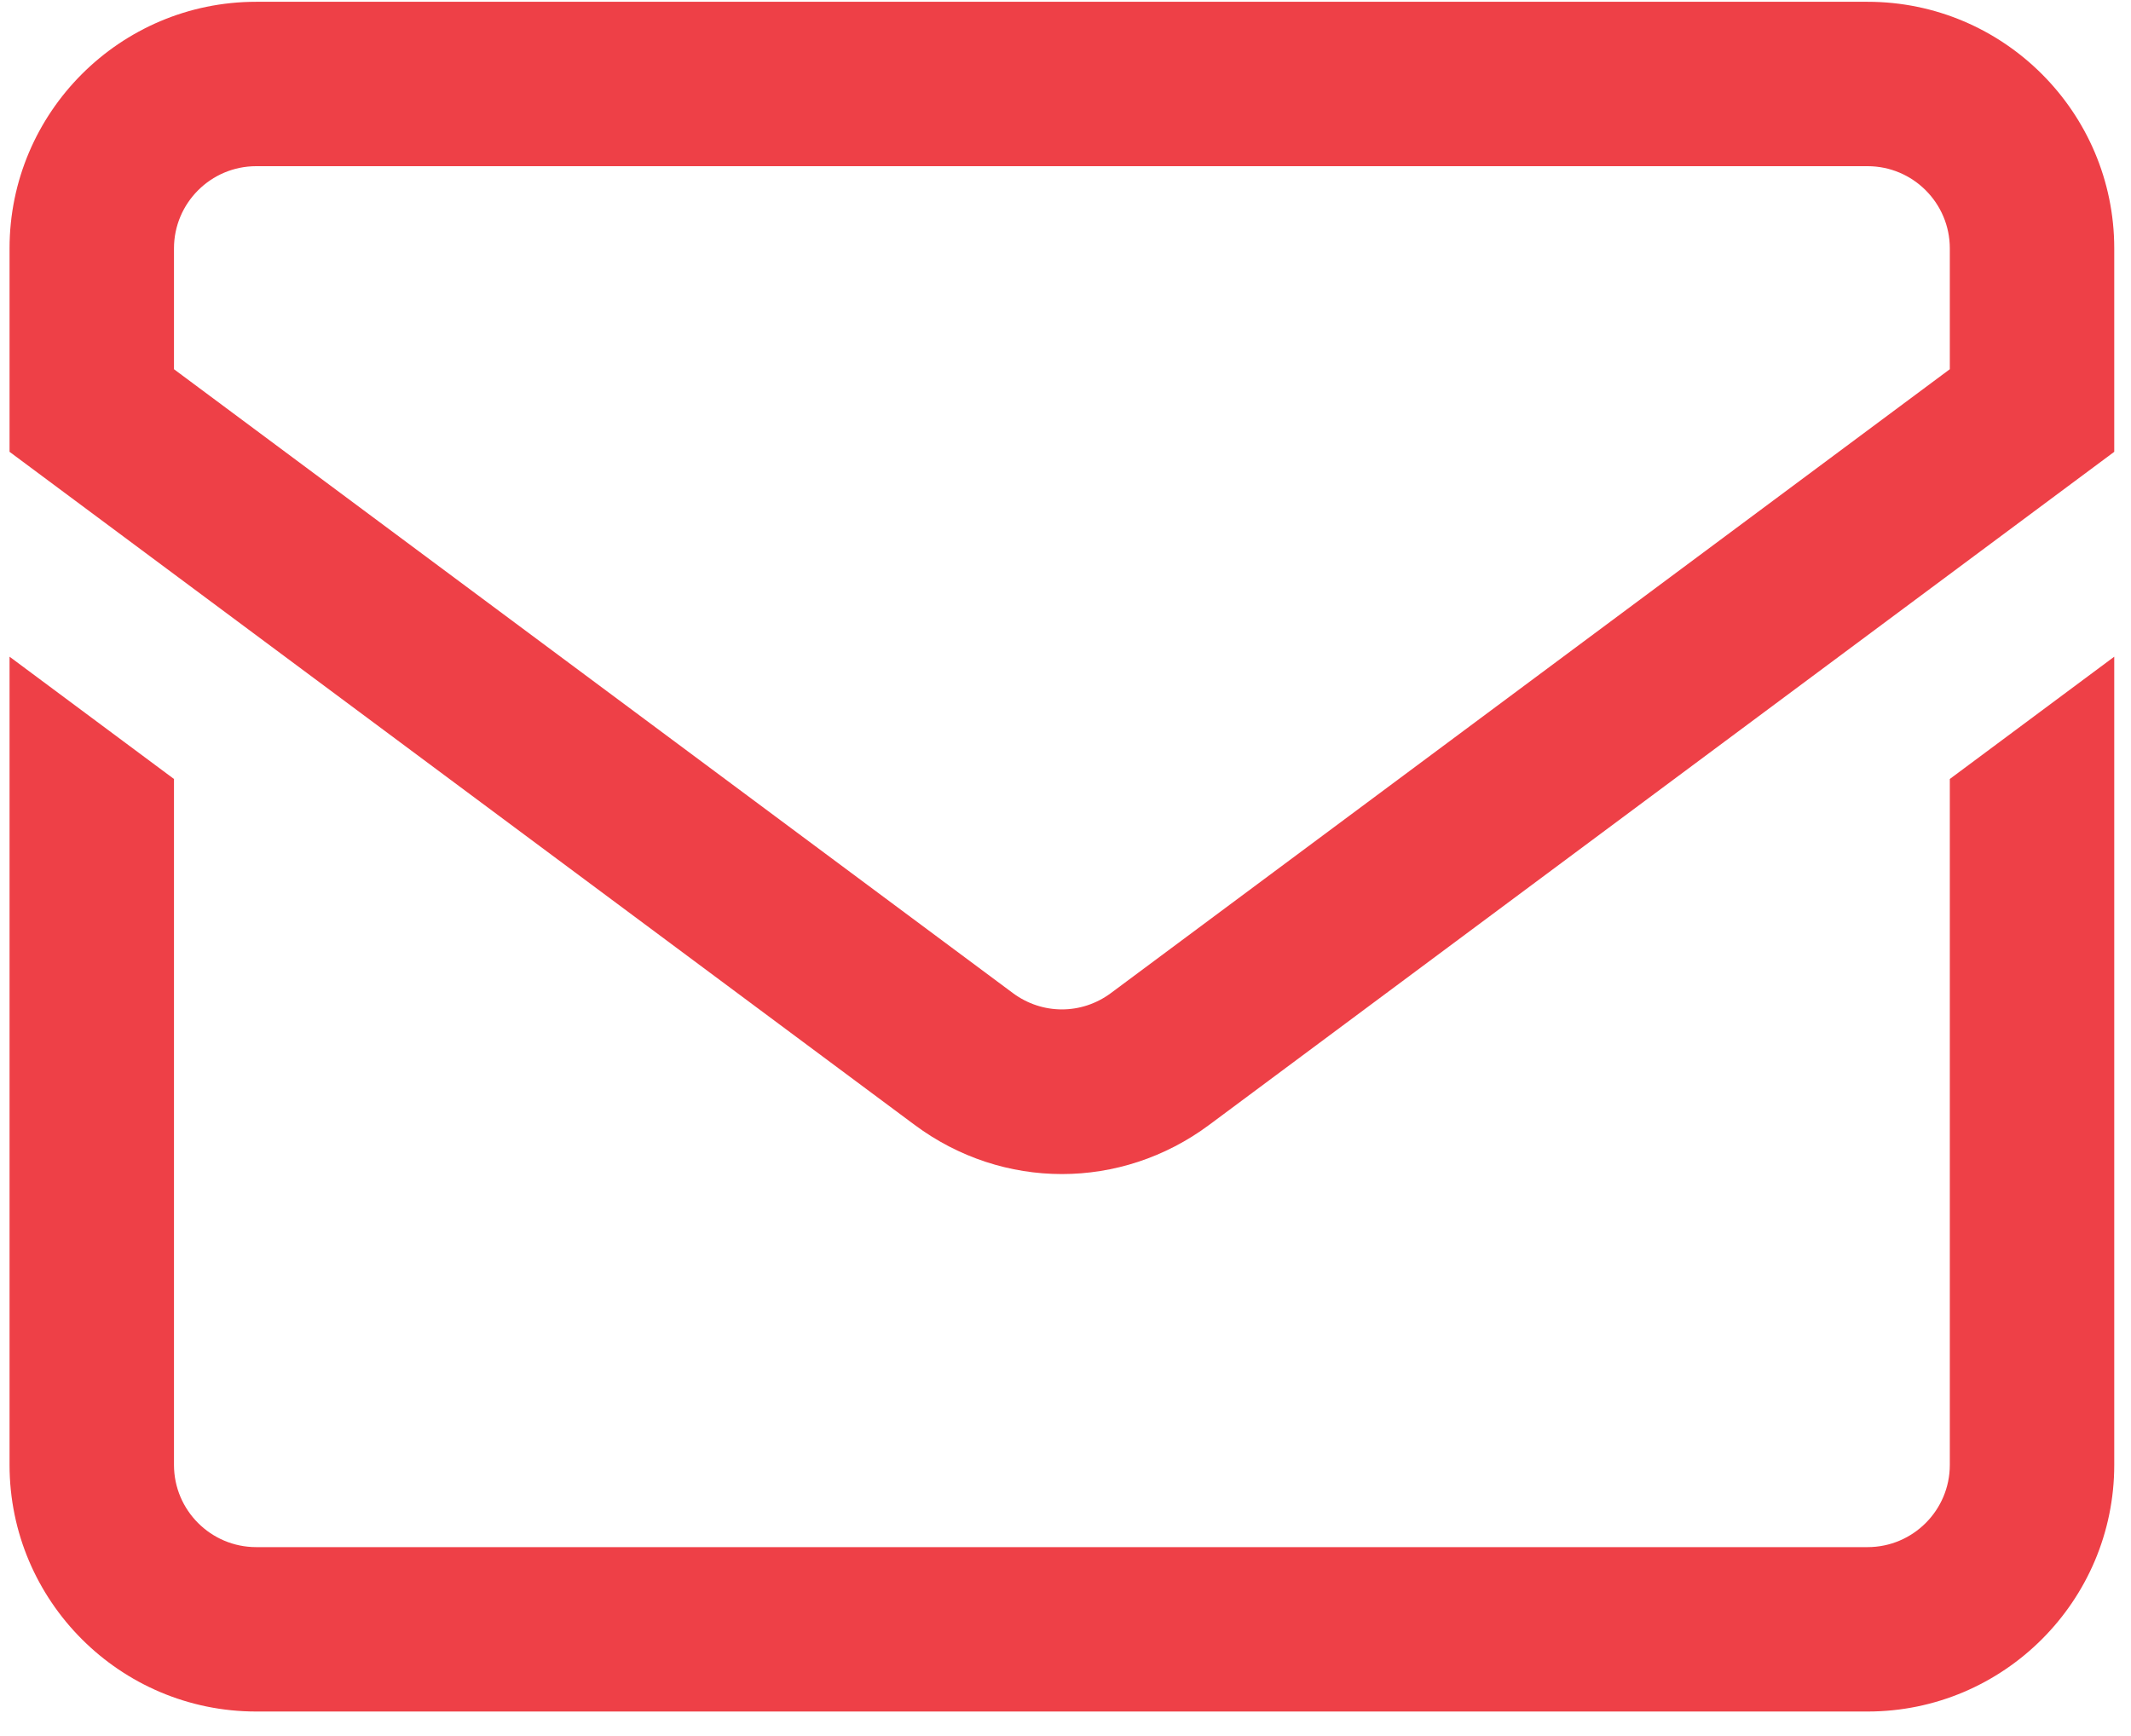 <svg xmlns="http://www.w3.org/2000/svg" width="81" height="66" viewBox="0 0 81 66" fill="none"><path d="M70.988 0.068H9.738C4.569 0.068 0.363 4.274 0.363 9.443V17.177L34.768 42.768C36.441 44.012 38.402 44.635 40.363 44.635C42.324 44.635 44.285 44.012 45.958 42.768L80.363 17.177V9.443C80.363 4.274 76.158 0.068 70.988 0.068ZM74.113 14.037L42.228 37.753C41.113 38.583 39.614 38.583 38.498 37.753L6.613 14.037V9.443C6.613 7.72 8.015 6.318 9.738 6.318H70.988C72.711 6.318 74.113 7.72 74.113 9.443V14.037ZM74.113 29.615L80.363 24.966V55.693C80.363 60.863 76.158 65.068 70.988 65.068H9.738C4.569 65.068 0.363 60.863 0.363 55.693V24.966L6.613 29.615V55.693C6.613 57.416 8.015 58.818 9.738 58.818H70.988C72.711 58.818 74.113 57.416 74.113 55.693V29.615Z" fill="#EE4047"></path></svg>